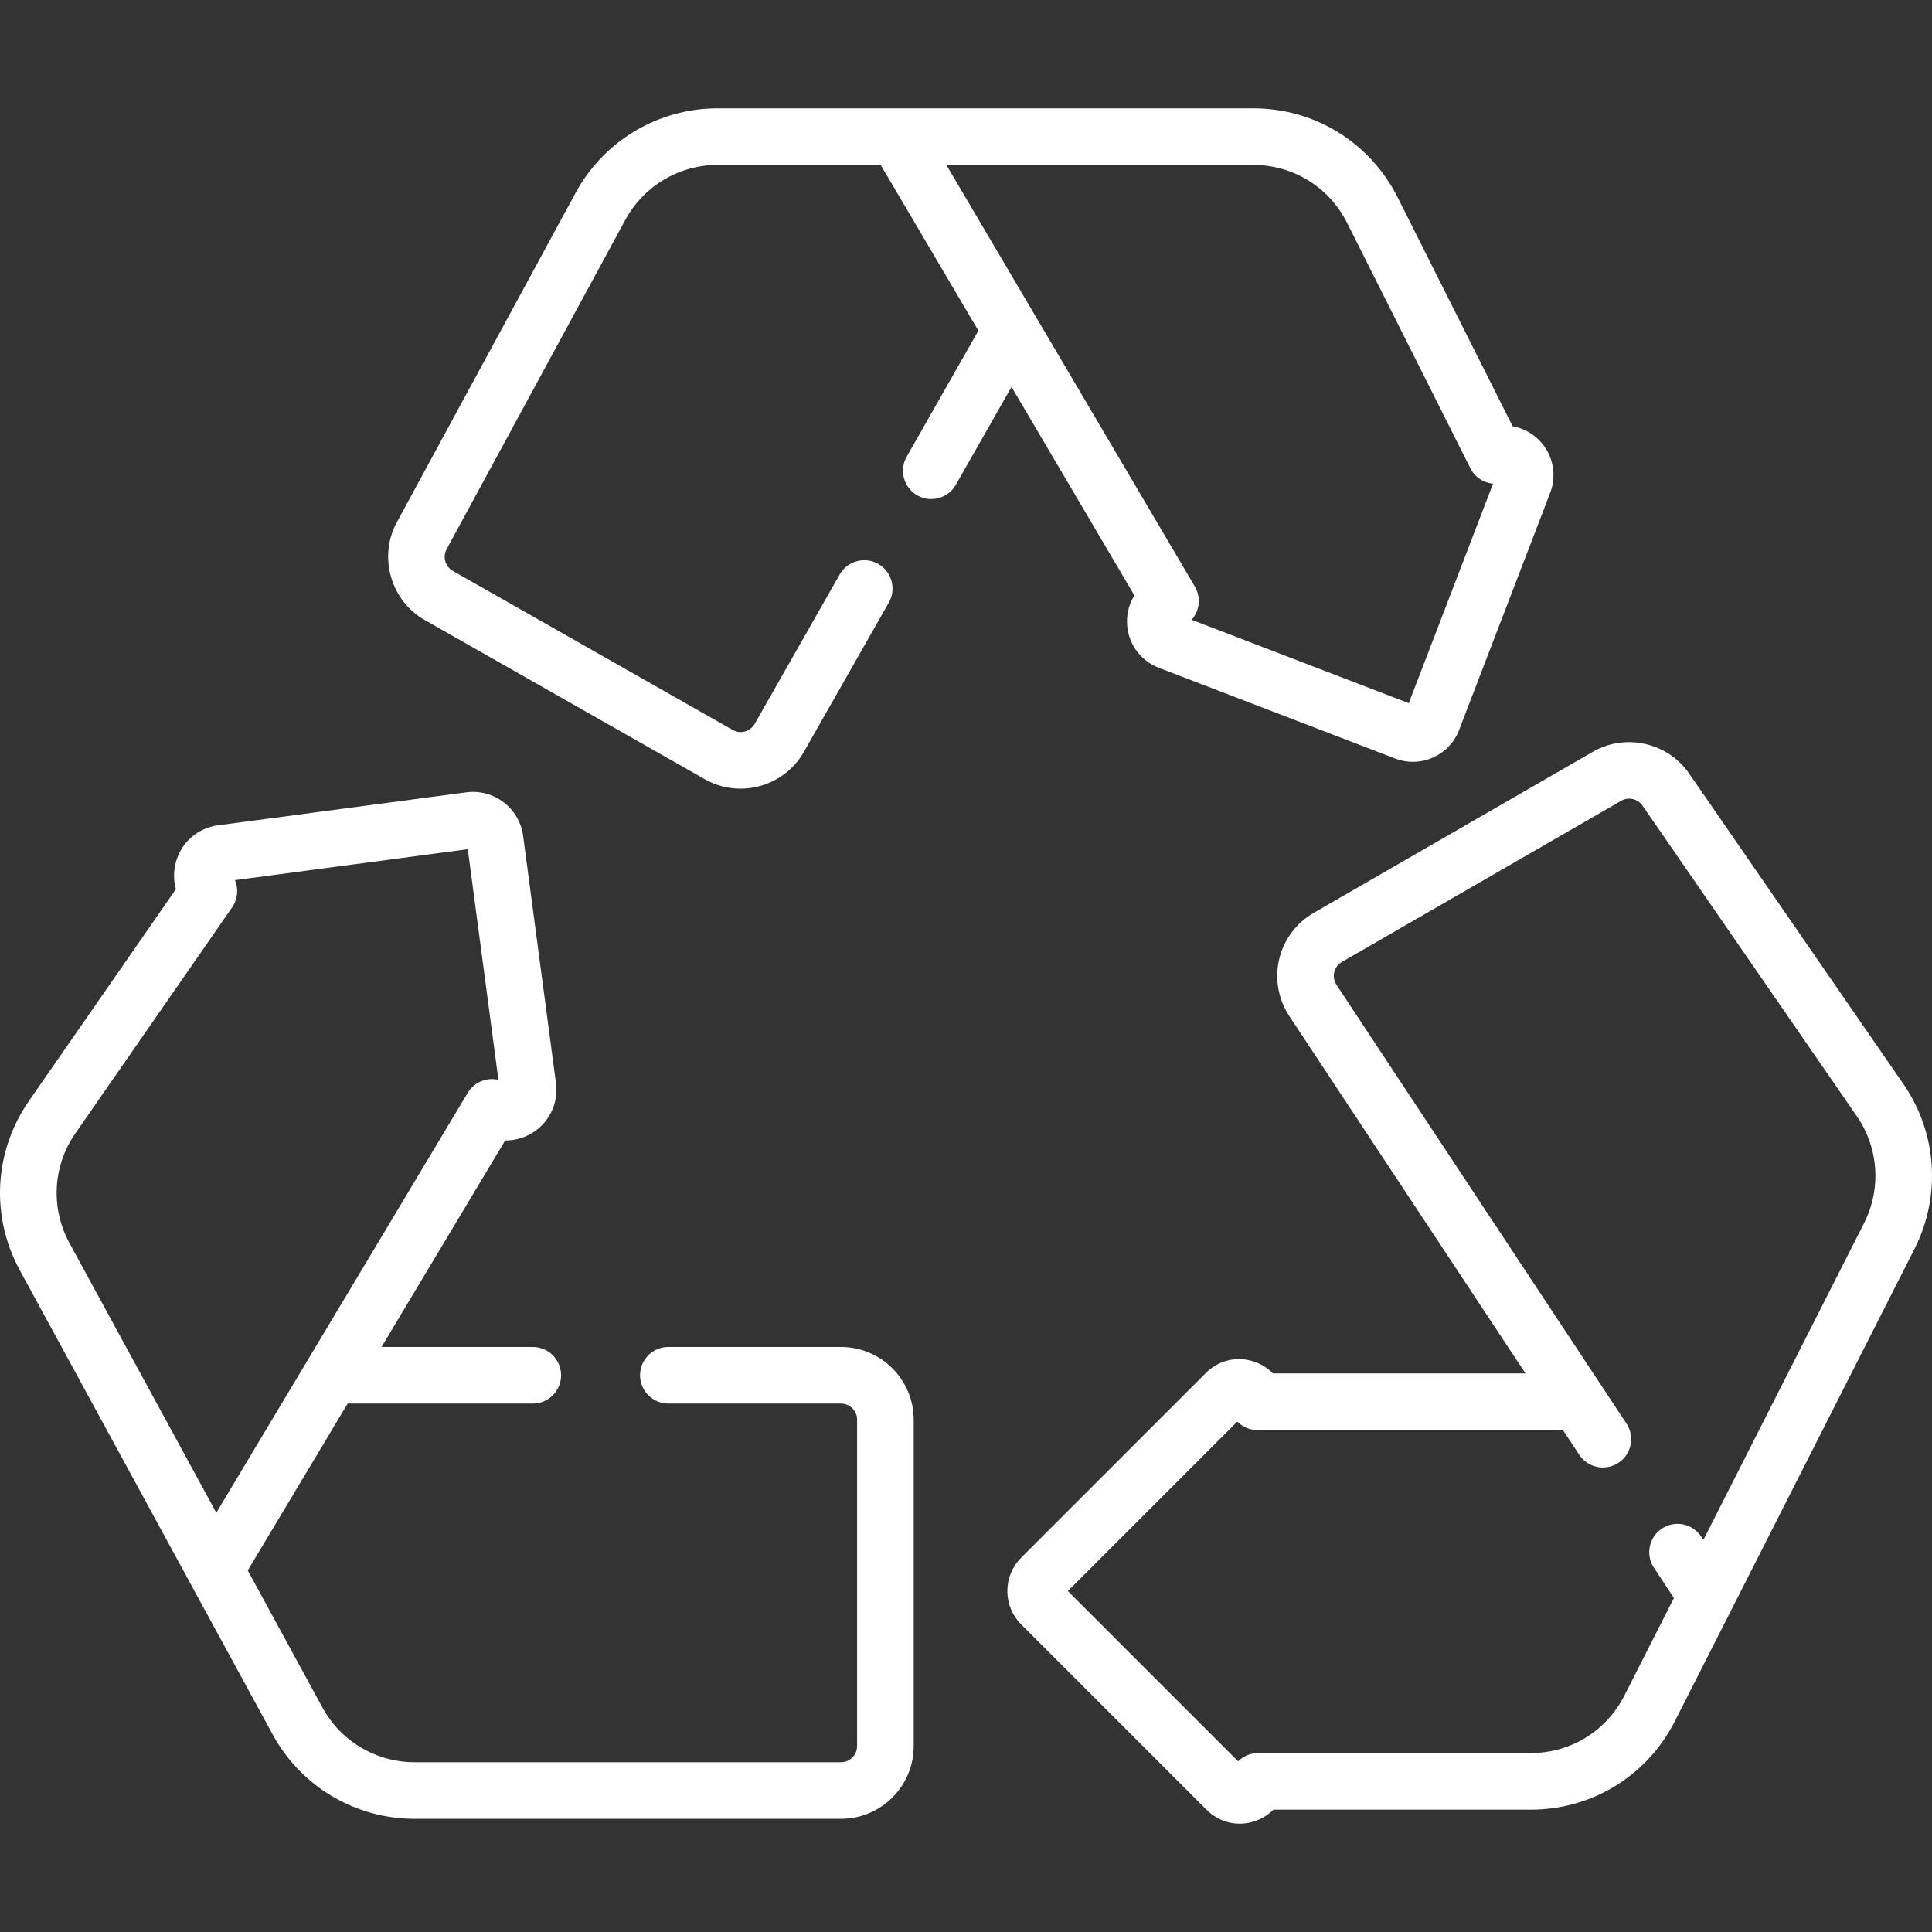 <svg id="Capa_1" enable-background="new 0 0 512.042 512.042" height="512" viewBox="0 0 512.042 512.042" width="512" xmlns="http://www.w3.org/2000/svg" fill="#fff"><rect x="0" y="0" width="512.042" height="512.042" fill="#333333" stroke="none"/><g><g><g><path d="m300.65 157.799c-1.324 2.137-2.032 4.655-1.957 7.29.15 5.317 3.454 9.983 8.418 11.89l62.628 24.05c1.529.588 3.122.88 4.712.88 1.814 0 3.625-.381 5.333-1.141 3.204-1.426 5.661-4.014 6.917-7.288l24.144-62.87c1.894-4.932.661-10.487-3.141-14.153-1.923-1.855-4.304-3.036-6.817-3.483l-30.469-60.661c-7.313-14.557-21.975-23.6-38.264-23.6h-141.968c-15.717 0-30.138 8.582-37.635 22.396l-47.37 87.287c-4.971 9.158-1.644 20.799 7.416 25.949l74.172 42.159c2.998 1.705 6.265 2.514 9.49 2.514 6.709 0 13.238-3.502 16.786-9.739l22.524-39.59c2.048-3.6.79-8.179-2.811-10.228-3.6-2.048-8.179-.791-10.228 2.811l-22.523 39.59c-1.165 2.047-3.779 2.767-5.827 1.602l-74.172-42.16c-2.008-1.142-2.746-3.722-1.644-5.753l47.37-87.288c4.871-8.975 14.24-14.55 24.451-14.55h43.22l25.895 43.932-19.008 33.41c-2.048 3.6-.79 8.179 2.811 10.228 1.17.666 2.444.982 3.702.982 2.608 0 5.144-1.363 6.526-3.793l14.751-25.928zm31.504-114.086c10.583 0 20.109 5.875 24.86 15.333l32.671 65.045c1.201 2.392 3.519 3.874 6.02 4.104l-22.335 58.162-57.551-22.101c.694-.779 1.226-1.702 1.548-2.718.646-2.033.396-4.244-.687-6.081l-65.863-111.744z"/><path d="m222.886 356.992h-45.754c-4.142 0-7.5 3.358-7.5 7.5s3.358 7.5 7.5 7.5h45.754c2.356 0 4.273 1.917 4.273 4.273v86.507c0 2.356-1.917 4.273-4.273 4.273h-113.011c-10.194 0-19.555-5.561-24.431-14.512l-19.781-36.317 26.475-44.224h49.067c4.142 0 7.5-3.358 7.5-7.5s-3.358-7.5-7.5-7.5h-40.087l32.769-54.736c2.342.022 4.758-.576 6.907-1.827 4.697-2.733 7.27-7.979 6.554-13.364l-8.708-65.541c-.975-7.332-7.731-12.507-15.064-11.53l-65.793 8.742c-5.112.679-9.305 4.133-10.942 9.015-.883 2.632-.933 5.375-.224 7.908l-38.94 56.123c-9.286 13.385-10.214 30.586-2.422 44.891l67.017 123.036c7.505 13.778 21.914 22.337 37.604 22.337h113.011c10.627 0 19.273-8.646 19.273-19.273v-86.507c-.001-10.628-8.647-19.274-19.274-19.274zm-204.458-27.494c-5.062-9.294-4.459-20.47 1.573-29.166l41.523-59.848c1.506-2.171 1.723-4.899.74-7.212l61.715-8.2 8.12 61.113c-1.016-.237-2.082-.262-3.129-.06-2.094.405-3.916 1.682-5.011 3.511l-66.625 111.29z"/><path d="m504.458 287.293-56.799-82.3c-5.663-8.204-16.862-10.729-25.495-5.746l-74.02 42.714c-4.584 2.645-7.91 7.117-9.125 12.268s-.238 10.637 2.68 15.052l62.609 94.725h-66.928c-1.516-1.55-3.438-2.713-5.606-3.32-4.393-1.23-8.947-.035-12.183 3.202l-48.95 48.95c-2.361 2.361-3.661 5.5-3.661 8.839s1.3 6.478 3.661 8.839l49.139 49.138c2.396 2.396 5.523 3.676 8.771 3.676 1.098 0 2.209-.146 3.311-.445 2.167-.587 4.097-1.732 5.626-3.267h68.221c16.217 0 30.85-8.984 38.187-23.446l63.51-125.182c7.108-14.019 5.979-30.762-2.948-43.697zm-10.432 36.908-42.578 83.924-.588-.889c-2.284-3.456-6.938-4.406-10.392-2.122-3.456 2.284-4.406 6.937-2.122 10.392l5.293 8.009-13.124 25.868c-4.767 9.396-14.273 15.233-24.81 15.233h-72.262c-2.041 0-3.927.824-5.298 2.191l-45.133-45.132 44.913-44.912c1.375 1.397 3.281 2.242 5.349 2.242h80.946l4.337 6.563c2.284 3.456 6.937 4.405 10.392 2.122 3.456-2.284 4.406-6.937 2.122-10.392l-76.86-116.288c-.886-1.34-.752-2.667-.594-3.337.158-.671.631-1.917 2.023-2.72l74.02-42.714c1.916-1.105 4.397-.545 5.653 1.274l56.799 82.3c5.801 8.404 6.534 19.282 1.914 28.388z"/></g></g></g></svg>